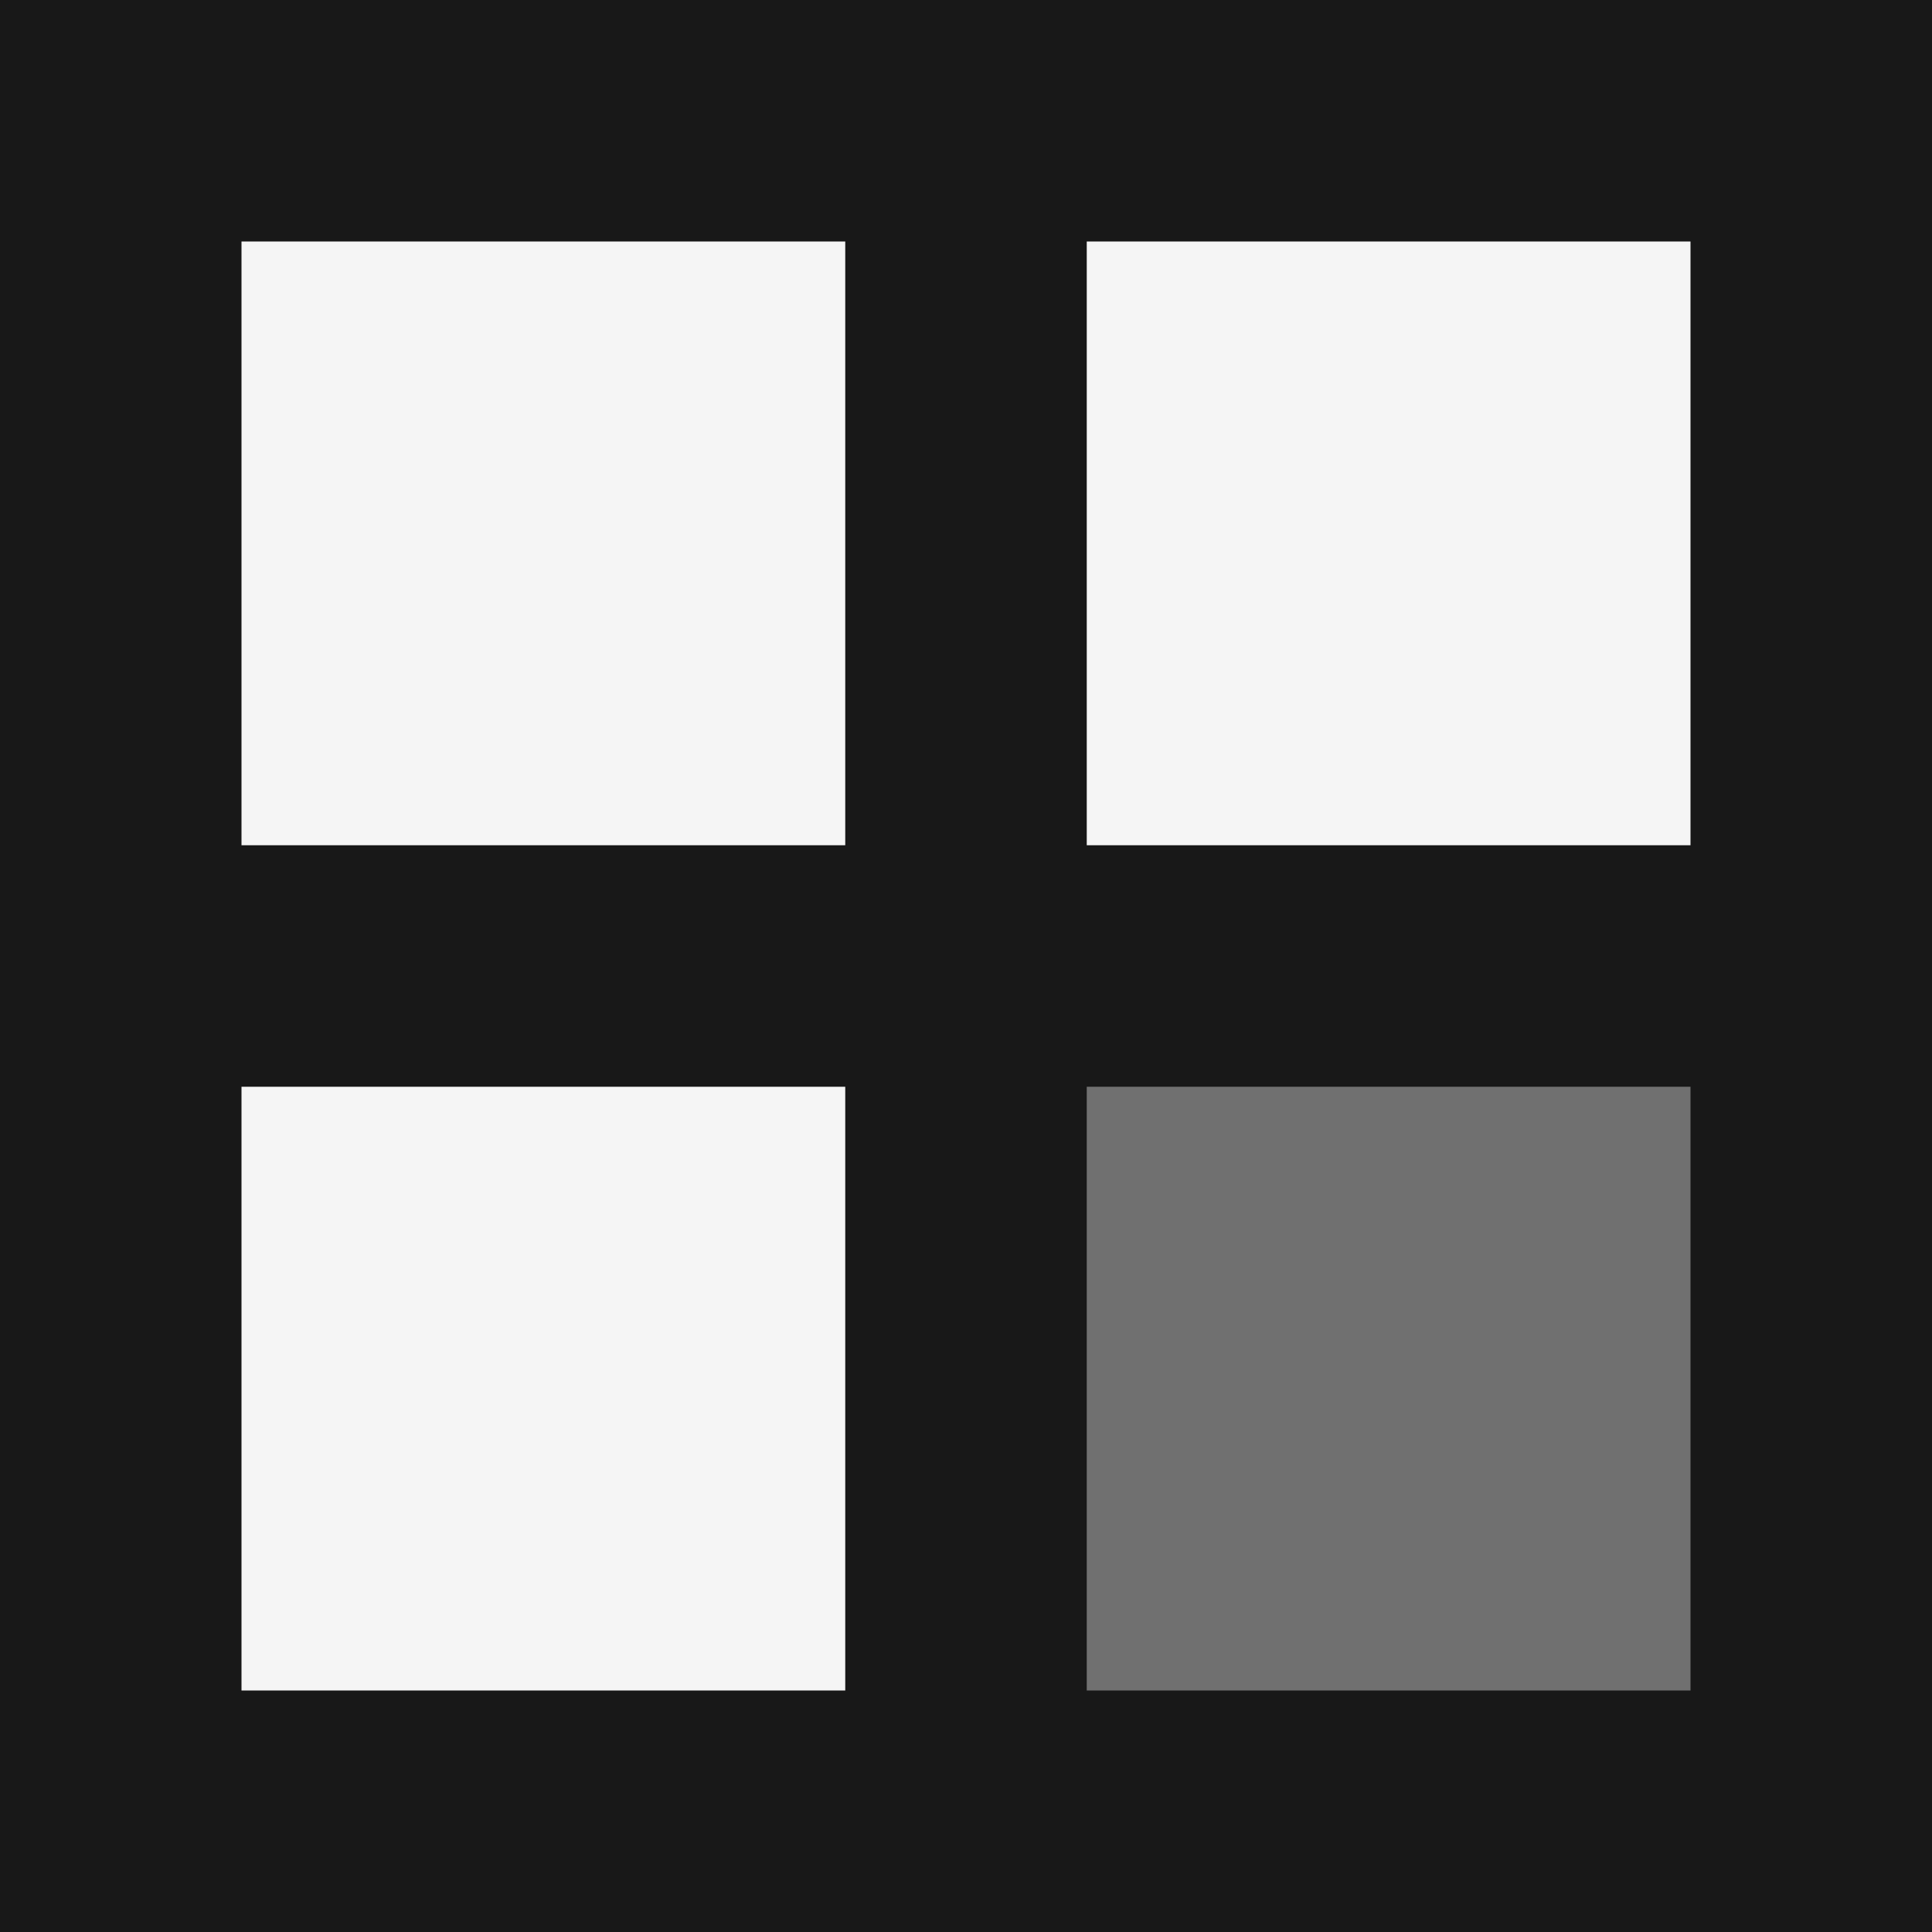 <svg xmlns="http://www.w3.org/2000/svg" viewBox="0 0 32 32">
  <rect width="32" height="32" fill="#181818"/>
  <rect x="4" y="4" width="10" height="10" fill="#f5f5f5"/>
  <rect x="18" y="4" width="10" height="10" fill="#f5f5f5"/>
  <rect x="4" y="18" width="10" height="10" fill="#f5f5f5"/>
  <rect x="18" y="18" width="10" height="10" fill="#f5f5f5" opacity="0.4"/>
</svg>
